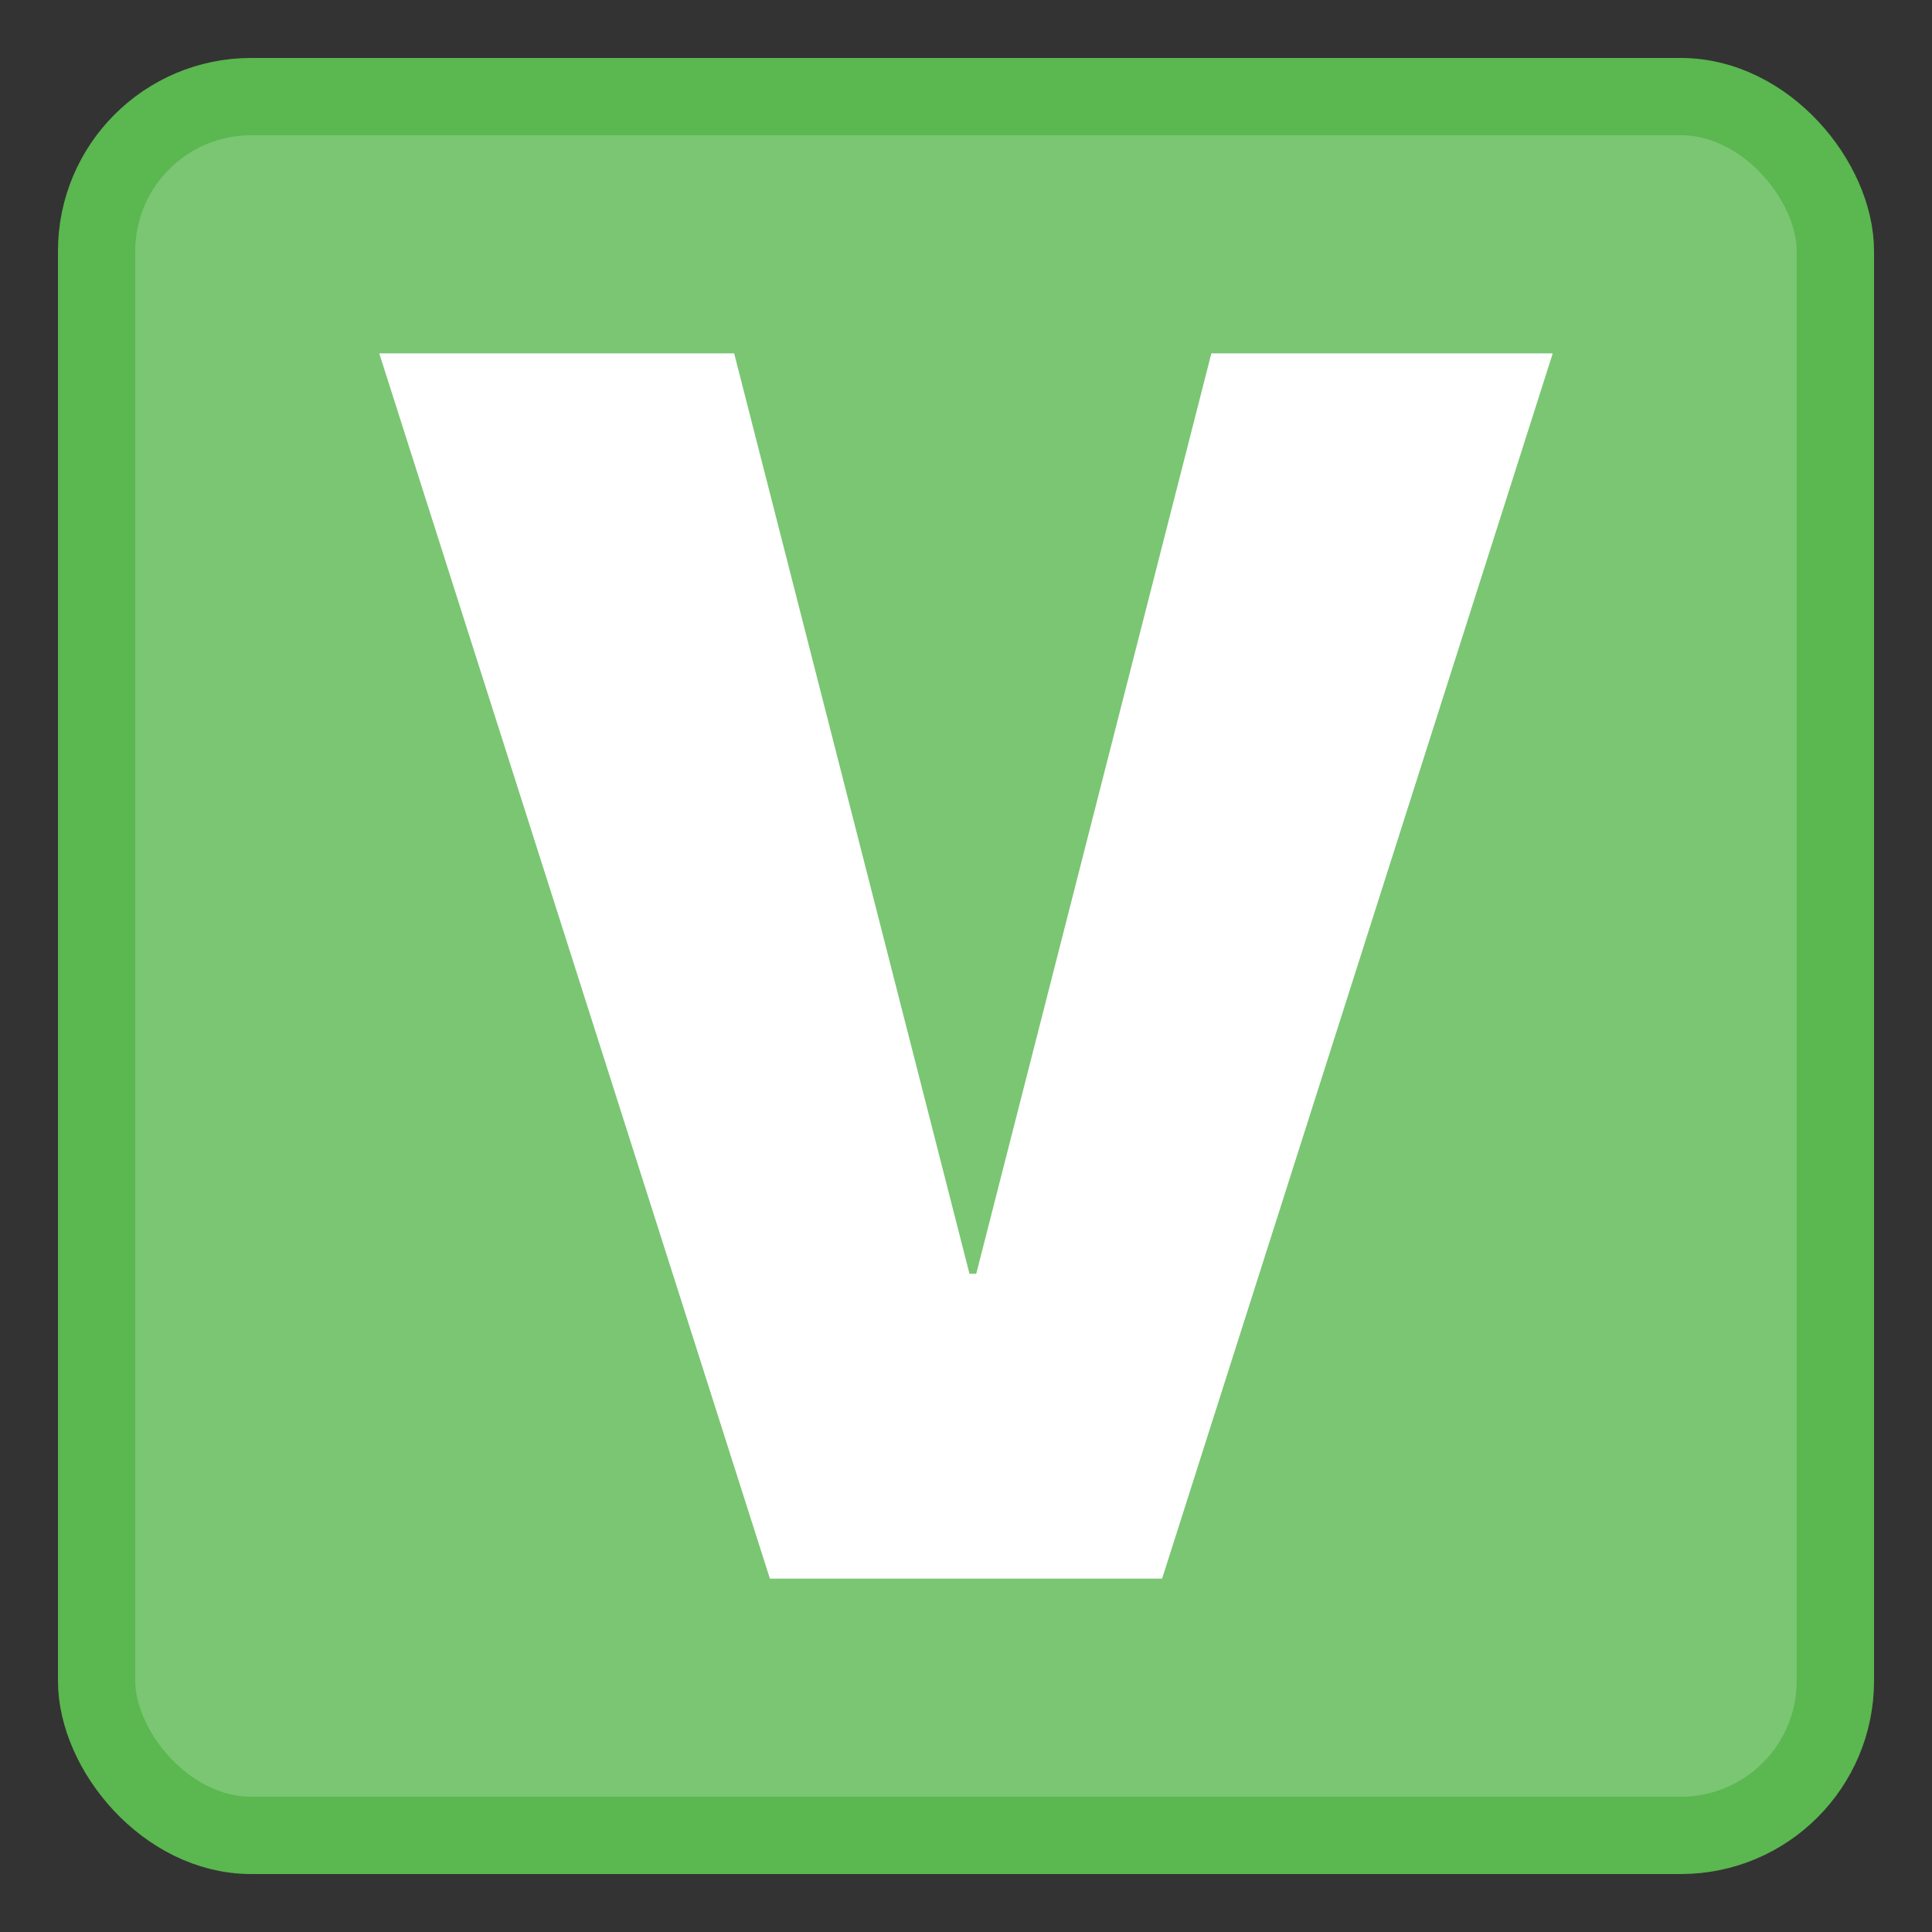 <svg viewBox="0 0 100 100"
    xmlns="http://www.w3.org/2000/svg">
    <rect x="0" y="0" width="100" height="100" fill="#333333" stroke="none"/>
    <rect fill="#7ac673" height="90" rx="8" stroke="#5bb74f" stroke-miterlimit="10" stroke-width="4" width="90" x="5" y="5"/>
    <path d="m39.85 81.71-20.22-63.42h18.37l12.18 47.64h.35l12.17-47.64h17.67l-20.22 63.42z" fill="#fff"/>
</svg>
